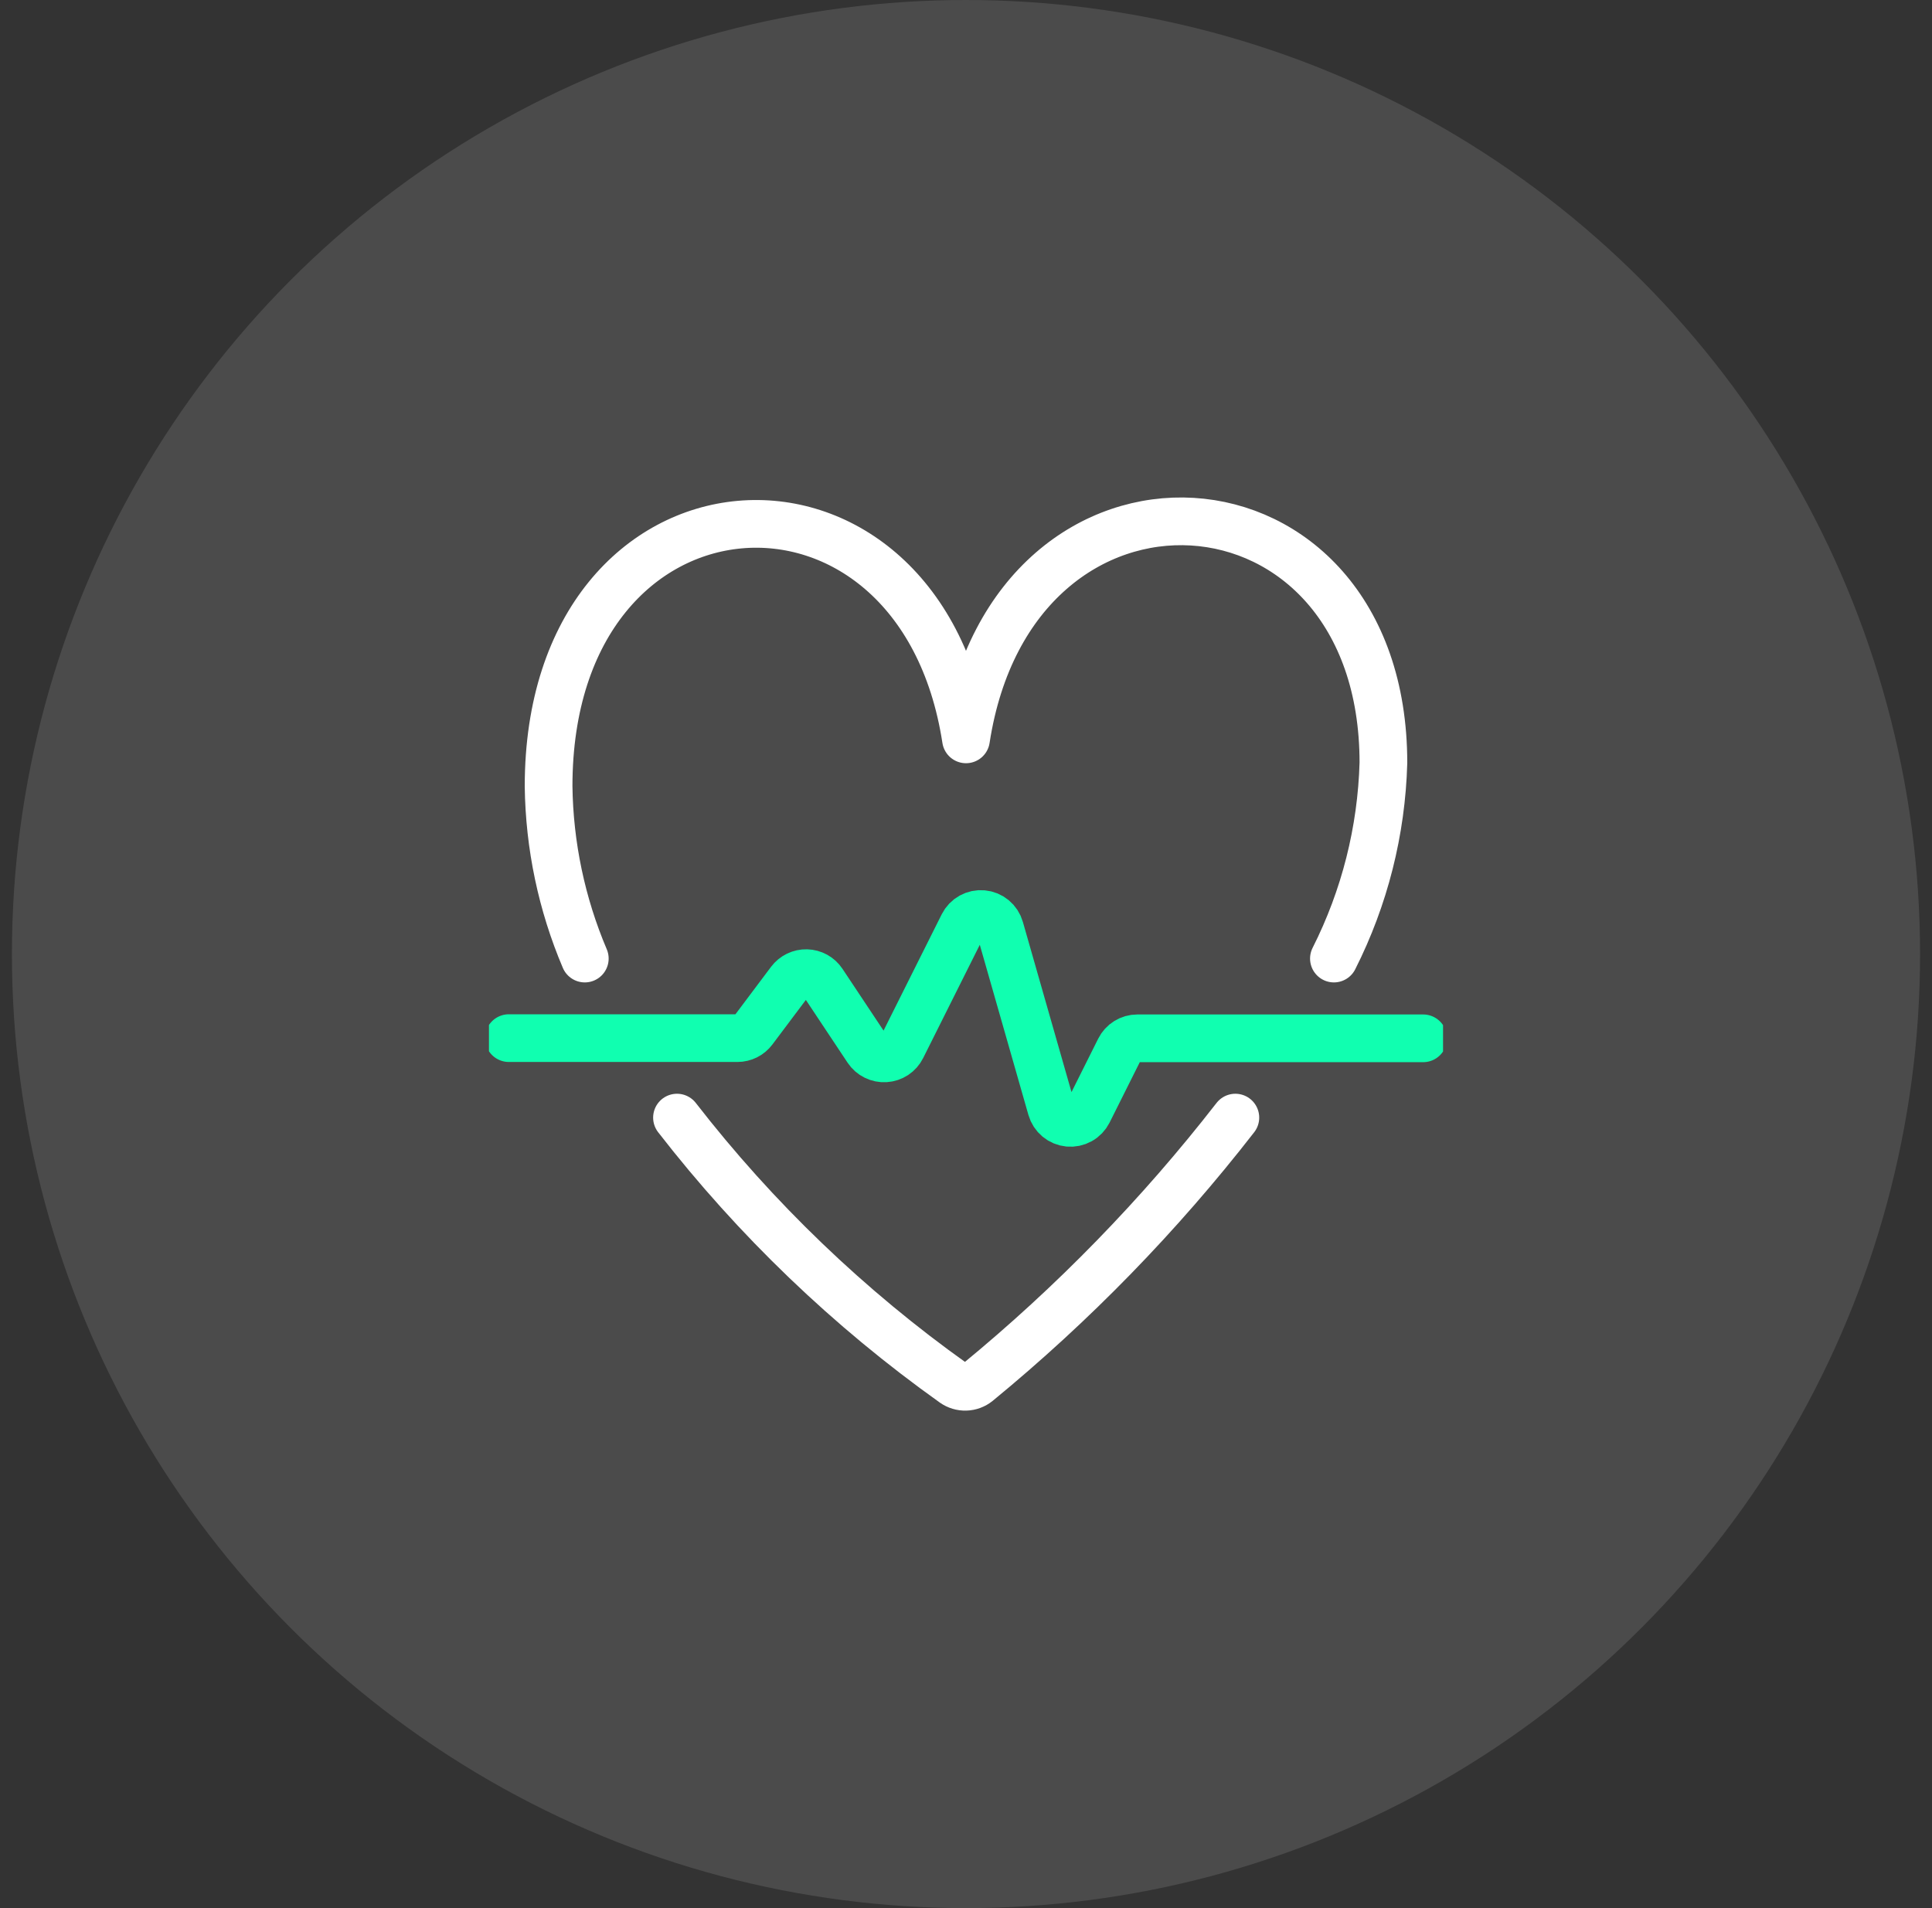 <svg width="81" height="80" viewBox="0 0 81 80" fill="none" xmlns="http://www.w3.org/2000/svg">
<rect x="0" y="0" width="81" height="80" fill="#333333" stroke="none"/>
<circle cx="40.5" cy="40" r="40" fill="white" fill-opacity="0.12"/>
<g clip-path="url(#clip0_3960_16850)">
<path d="M21.334 43.525H30.917C31.047 43.525 31.174 43.494 31.29 43.437C31.406 43.379 31.506 43.295 31.584 43.191L33.127 41.135C33.207 41.028 33.312 40.942 33.431 40.884C33.551 40.826 33.684 40.797 33.817 40.801C33.95 40.805 34.08 40.84 34.197 40.904C34.314 40.969 34.413 41.06 34.487 41.171L36.371 44.005C36.452 44.126 36.563 44.224 36.694 44.288C36.825 44.353 36.97 44.383 37.116 44.373C37.261 44.364 37.402 44.317 37.524 44.237C37.645 44.156 37.744 44.045 37.809 43.914L40.376 38.781C40.451 38.631 40.569 38.507 40.716 38.425C40.863 38.344 41.031 38.308 41.198 38.324C41.365 38.339 41.524 38.405 41.653 38.512C41.782 38.619 41.876 38.763 41.922 38.925L44.079 46.473C44.125 46.634 44.219 46.778 44.348 46.886C44.477 46.993 44.636 47.059 44.803 47.075C44.97 47.09 45.138 47.055 45.285 46.973C45.432 46.892 45.55 46.768 45.626 46.618L46.937 43.995C47.006 43.856 47.113 43.739 47.244 43.658C47.376 43.576 47.528 43.533 47.682 43.533H59.667" stroke="#10FFB0" stroke-width="2" stroke-linecap="round" stroke-linejoin="round"/>
<path d="M55.925 40.189C57.213 37.639 57.921 34.836 58 31.981C58 19.166 42.473 18.166 40.5 30.999C38.527 18.166 23 19.166 23 32.966C23.032 35.449 23.547 37.903 24.518 40.189" stroke="white" stroke-width="2" stroke-linecap="round" stroke-linejoin="round"/>
<path d="M28.383 46.857C31.685 51.114 35.593 54.864 39.981 57.989C40.13 58.094 40.309 58.148 40.491 58.142C40.673 58.136 40.848 58.071 40.989 57.956C44.992 54.669 48.615 50.947 51.793 46.857" stroke="white" stroke-width="2" stroke-linecap="round" stroke-linejoin="round"/>
</g>
<defs>
<clipPath id="clip0_3960_16850">
<rect width="40" height="40" fill="white" transform="translate(20.5 20)"/>
</clipPath>
</defs>
</svg>
